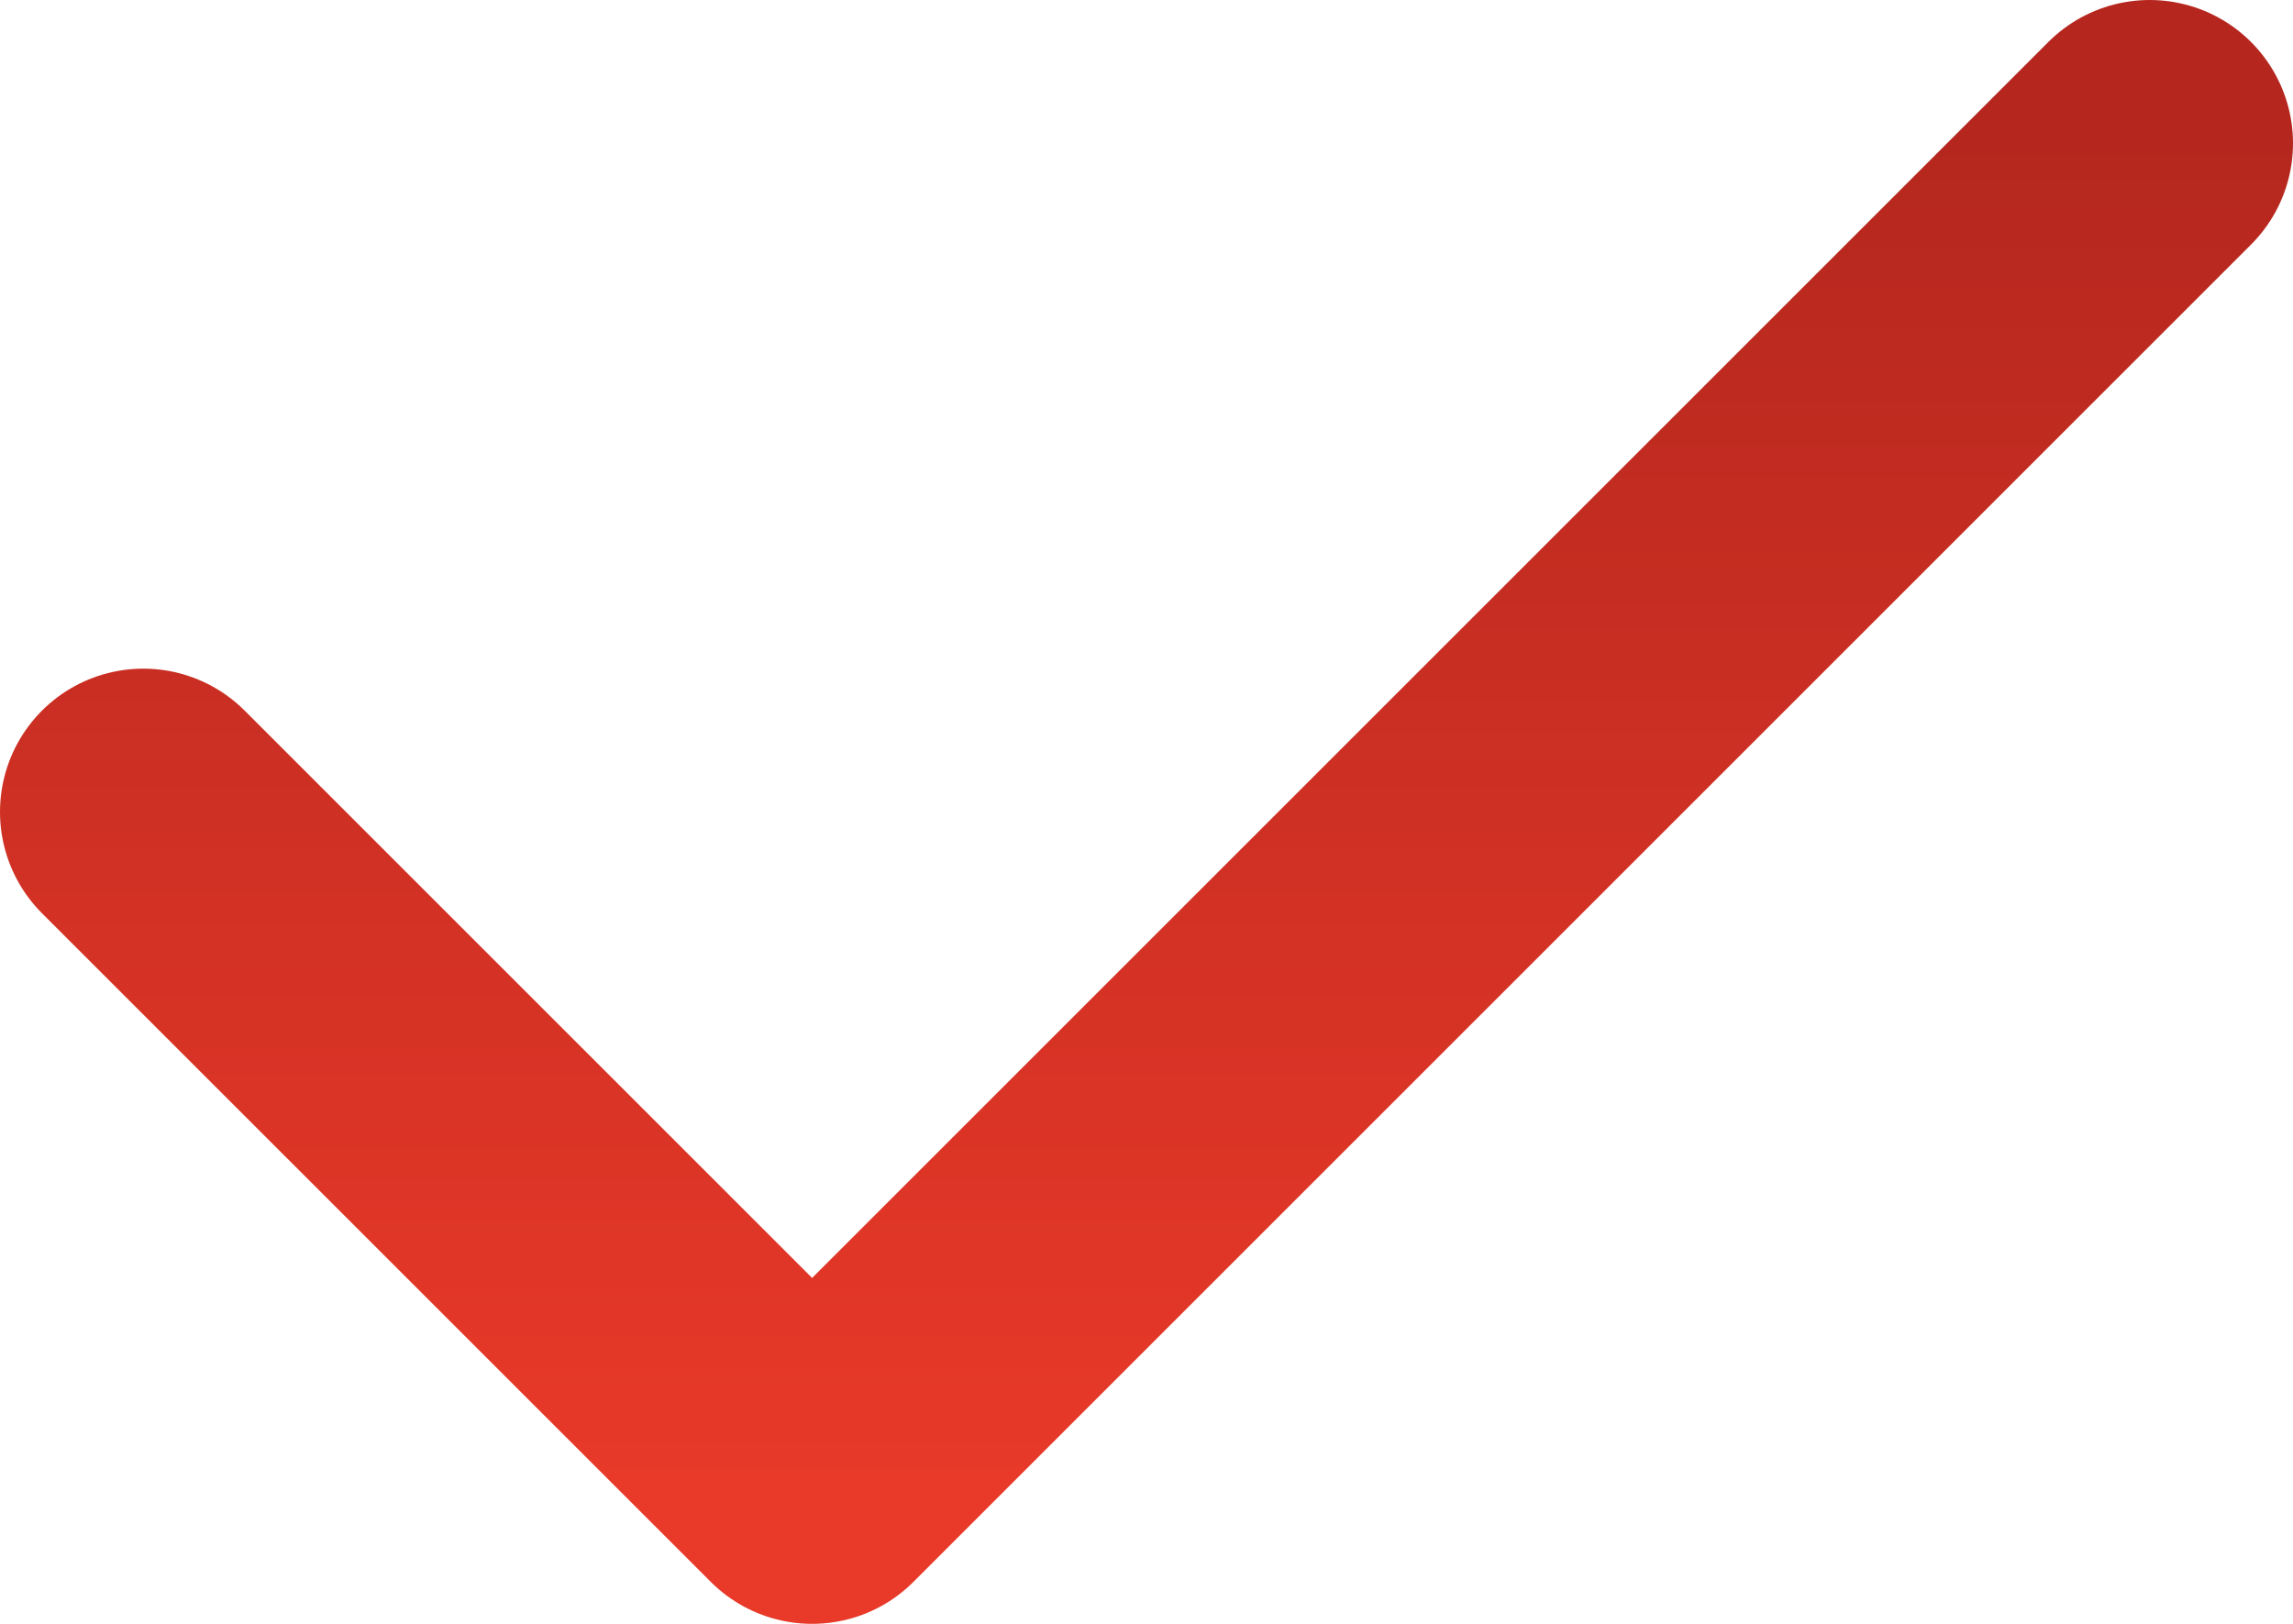 <?xml version="1.0" encoding="UTF-8"?><svg id="_イヤー_2" xmlns="http://www.w3.org/2000/svg" xmlns:xlink="http://www.w3.org/1999/xlink" viewBox="0 0 24 17"><defs><style>.cls-1{fill:none;stroke:url(#_称未設定グラデーション_2);stroke-linecap:round;stroke-linejoin:round;stroke-width:3px;}</style><linearGradient id="_称未設定グラデーション_2" x1="-527.06" y1="258.91" x2="-527.06" y2="244.91" gradientTransform="translate(539.06 260.41) scale(1 -1)" gradientUnits="userSpaceOnUse"><stop offset="0" stop-color="#b5271e"/><stop offset="1" stop-color="#e83929"/></linearGradient></defs><g id="_イヤー_1-2"><path class="cls-1" d="M22.5,1.5L8.5,15.5,1.5,8.5"/></g></svg>